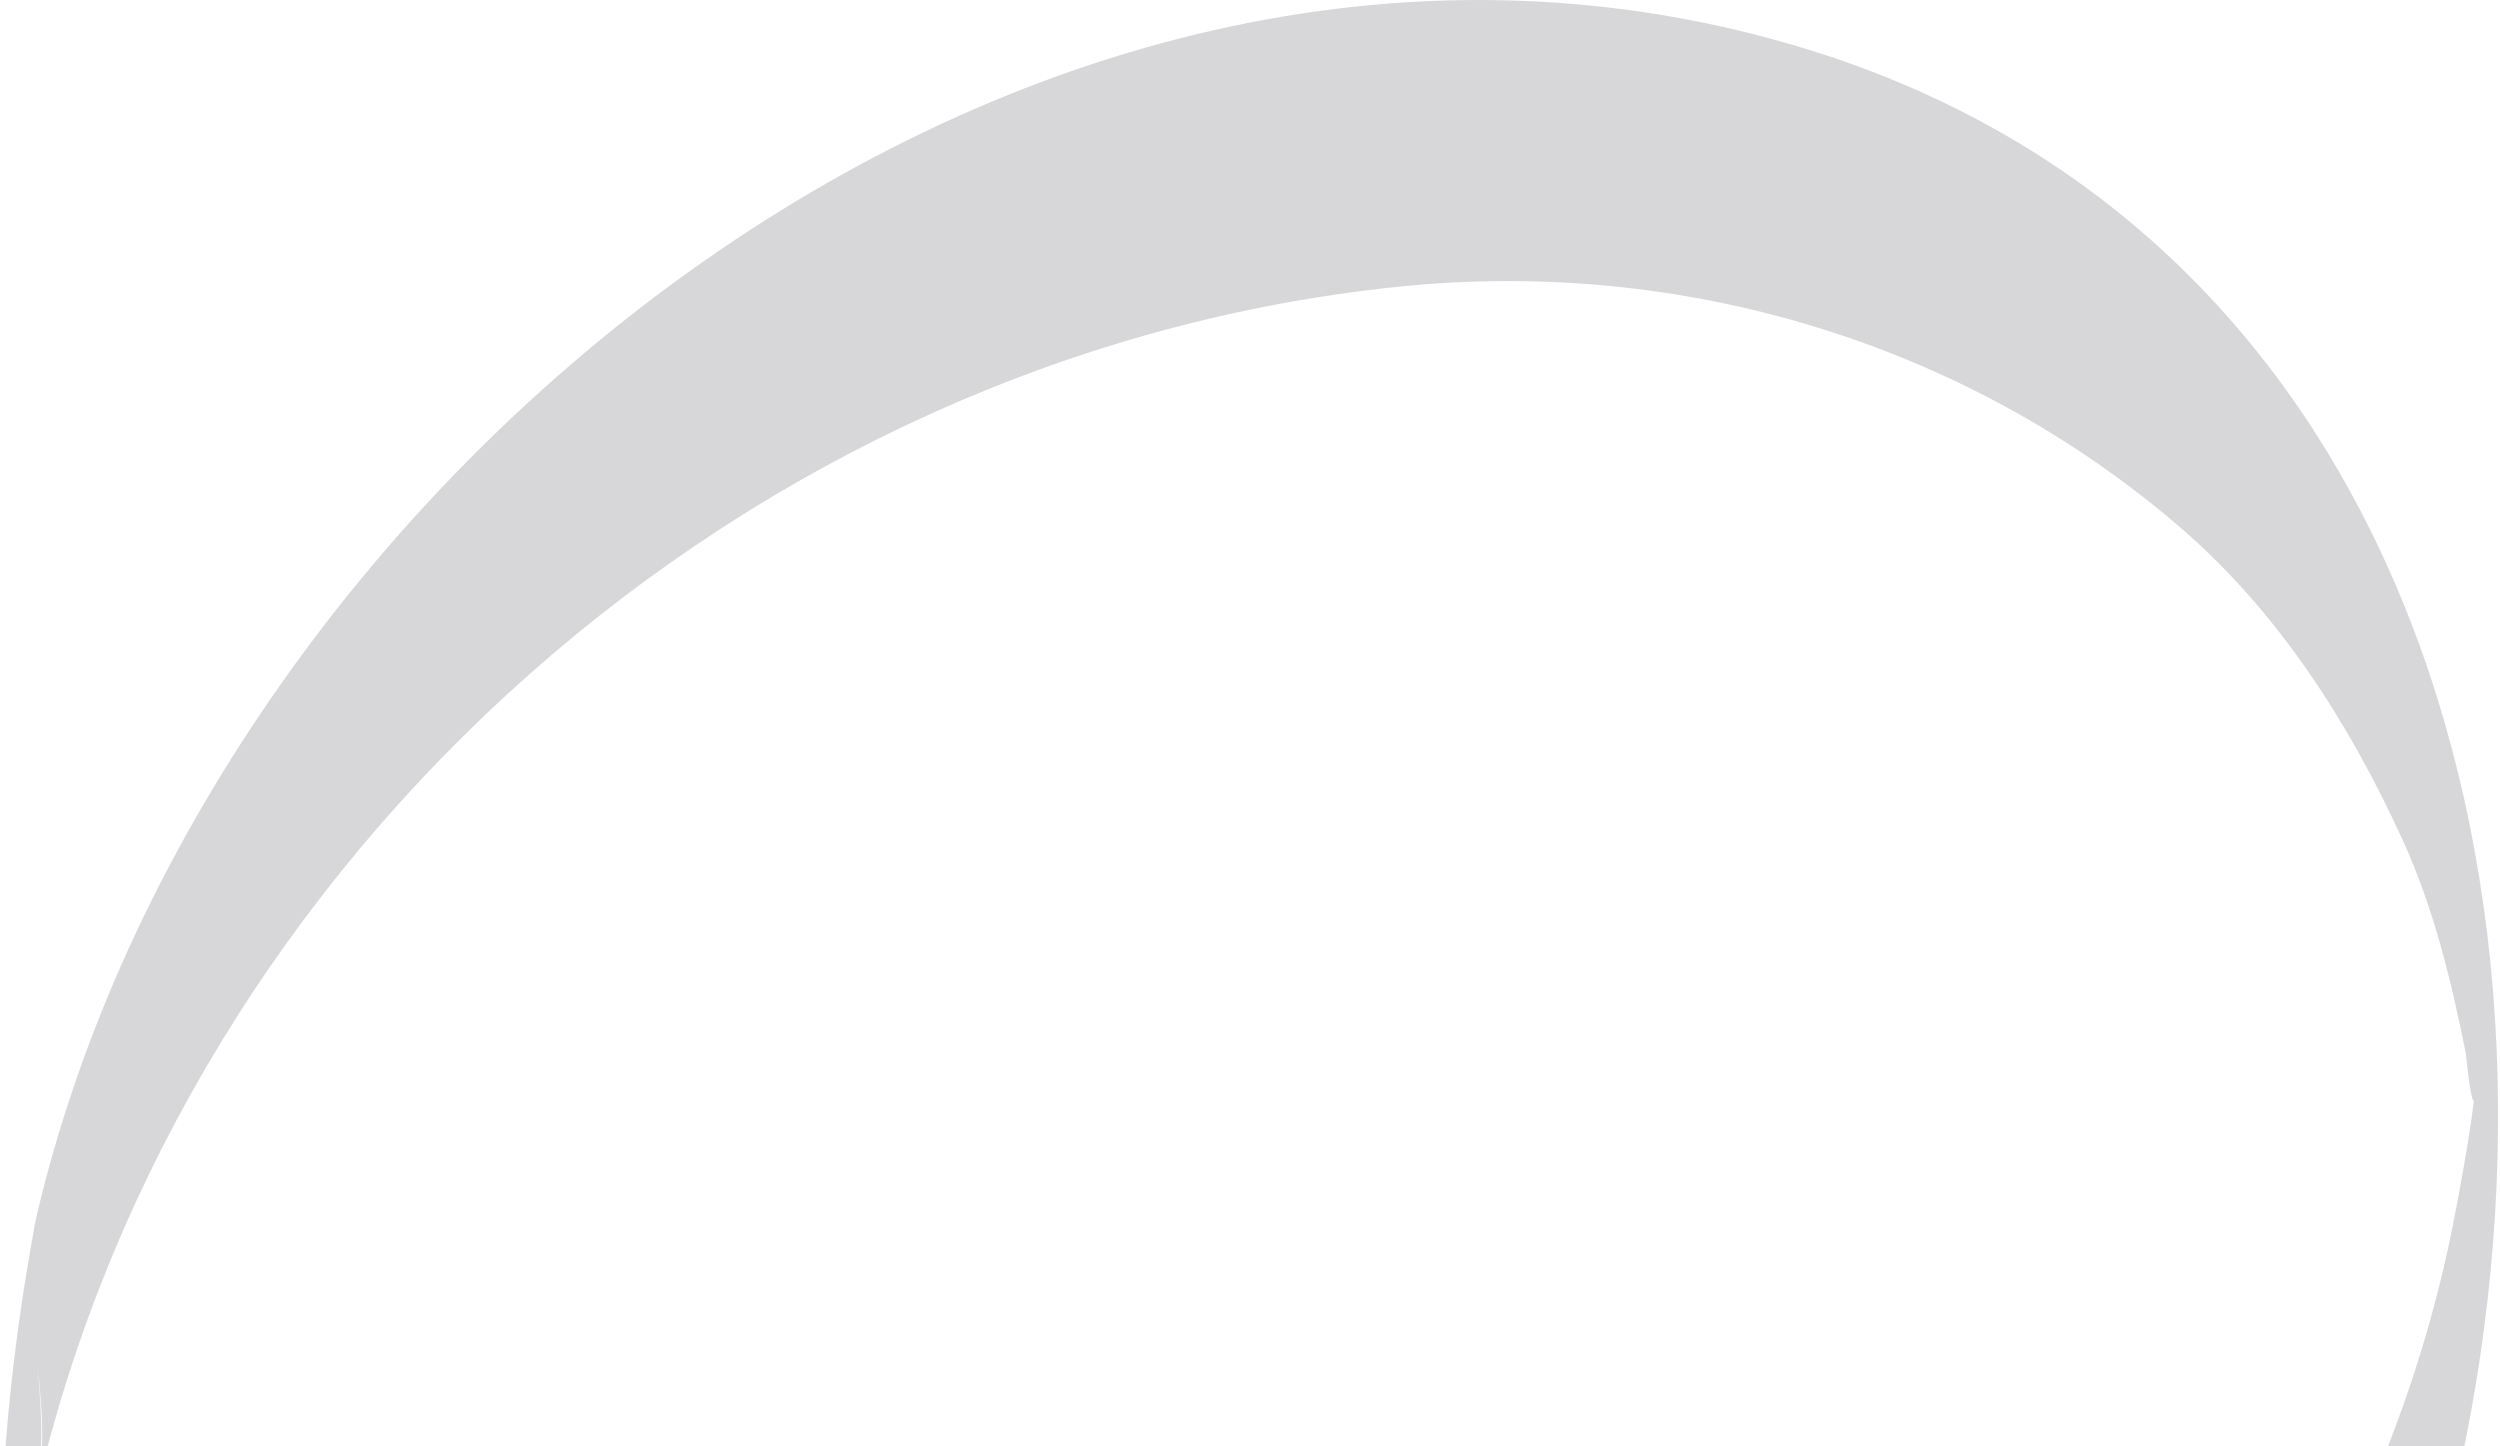 <?xml version="1.0" encoding="UTF-8" standalone="no"?>
<!DOCTYPE svg PUBLIC "-//W3C//DTD SVG 1.1//EN" "http://www.w3.org/Graphics/SVG/1.1/DTD/svg11.dtd">
<svg width="100%" height="100%" viewBox="0 0 484 280" version="1.1" xmlns="http://www.w3.org/2000/svg" xmlns:xlink="http://www.w3.org/1999/xlink" xml:space="preserve" xmlns:serif="http://www.serif.com/" style="fill-rule:evenodd;clip-rule:evenodd;stroke-linejoin:round;stroke-miterlimit:2;">
    <g id="Group_8" transform="matrix(1,0,0,1,0,125.165)">
        <g opacity="0.5">
            <g id="Group_7" transform="matrix(1,0,0,1,0,-125.166)">
                <clipPath id="_clip1">
                    <rect x="0" y="0" width="483.629" height="283.854"/>
                </clipPath>
                <g clip-path="url(#_clip1)">
                    <g id="Path_5" transform="matrix(1,0,0,1,0,125.165)">
                        <path d="M7.049,163.571C35.879,40.01 144.55,-56.8 271.016,-69.681C325.62,-75.251 380.459,-58.86 422,-23.134C441.072,-6.734 454.84,14.852 465.182,37.523C471.182,50.69 474.607,64.85 477.415,78.967C478.81,92.9 479.728,90.727 480.17,72.447C479.859,85.282 477.598,97.868 475.188,110.419C451.471,234.157 333.921,331.163 211.224,343.664C156.612,349.227 101.78,332.835 60.237,297.11C41.159,280.71 27.396,259.124 17.056,236.453C11.056,223.293 7.63,209.126 4.824,195.009C3.428,181.076 2.509,183.251 2.067,201.536C2.379,188.709 4.647,176.115 7.049,163.571C10.337,146.414 3.789,127.421 7.049,110.419C-14.751,224.108 10.259,353.969 135.249,390.48C285.387,434.342 442.311,304.445 475.187,163.571C501.463,51.009 468.45,-81.02 346.988,-116.5C196.844,-160.36 39.918,-30.462 7.049,110.419C3.109,127.293 10.947,146.86 7.049,163.571Z" style="fill:rgb(175,176,179);fill-rule:nonzero;"/>
                    </g>
                </g>
            </g>
        </g>
    </g>
</svg>
